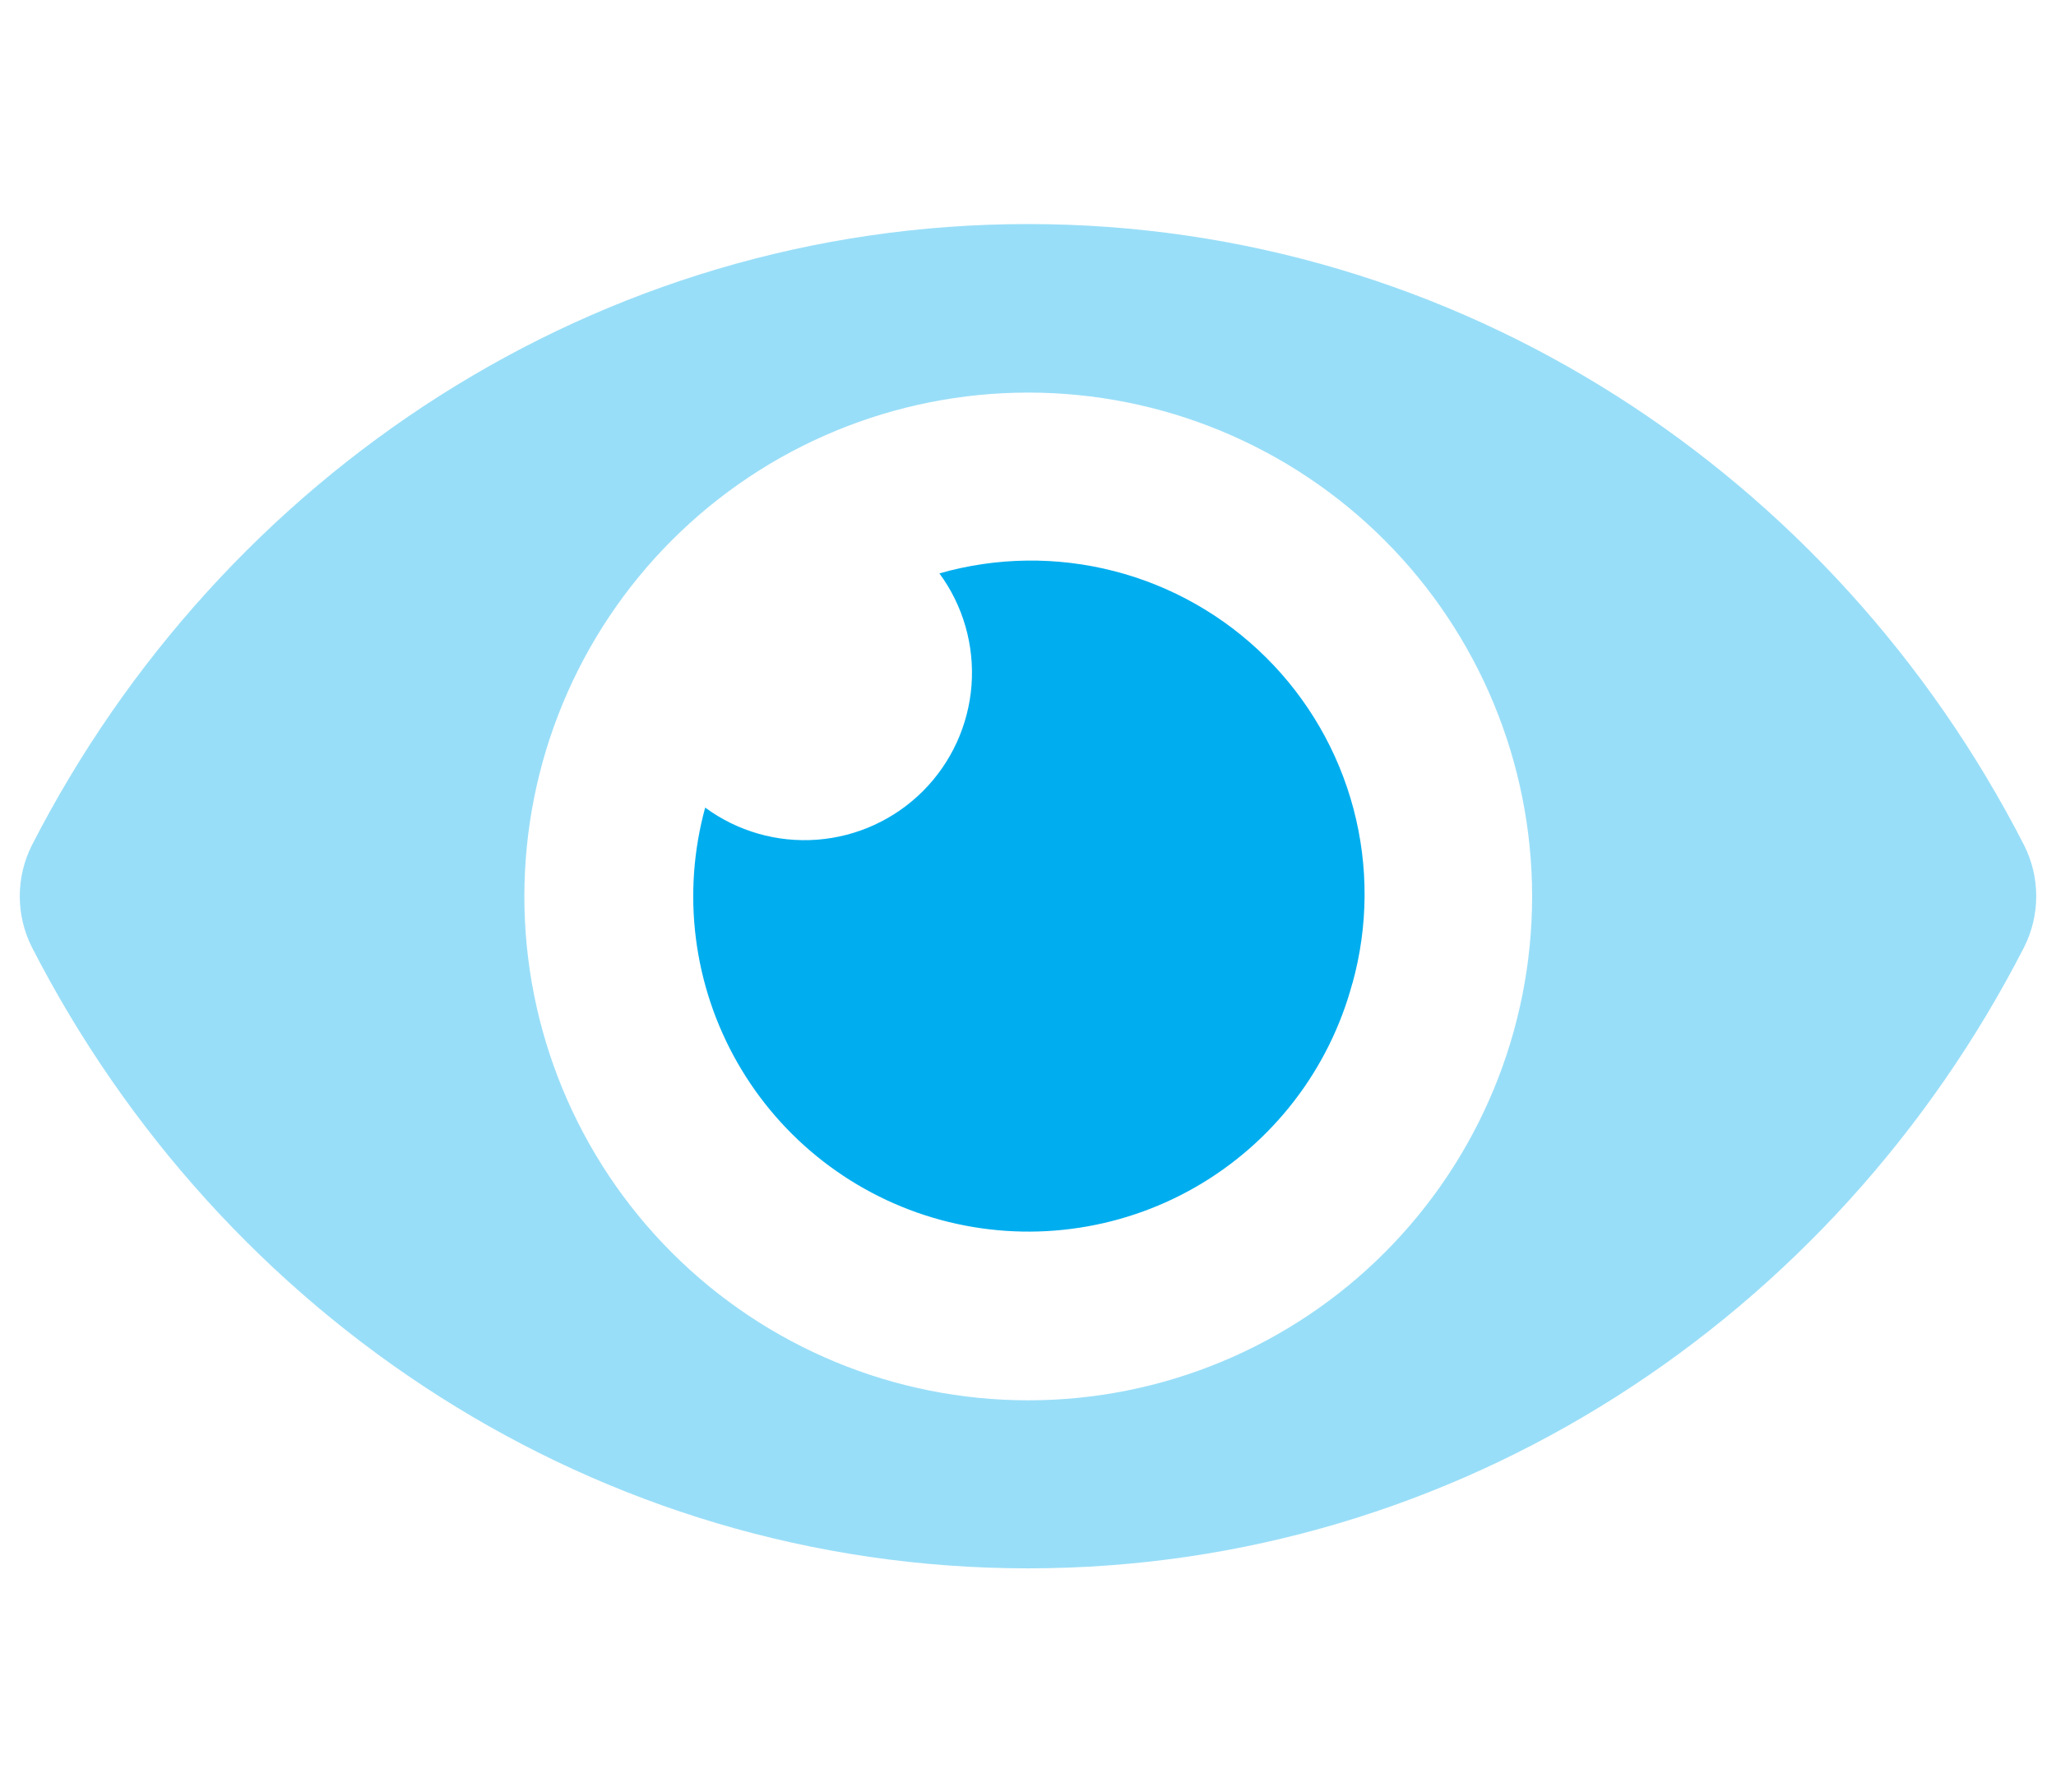 <svg width="78" height="68" viewBox="0 0 78 68" fill="none" xmlns="http://www.w3.org/2000/svg">
<path opacity="0.4" d="M76.788 32.061C69.585 18.008 55.327 8.5 39 8.5C22.673 8.5 8.411 18.015 1.212 32.062C0.908 32.663 0.75 33.327 0.75 34.001C0.75 34.674 0.908 35.338 1.212 35.939C8.415 49.992 22.673 59.5 39 59.5C55.327 59.5 69.589 49.985 76.788 35.938C77.092 35.337 77.25 34.673 77.25 33.999C77.25 33.326 77.092 32.662 76.788 32.061ZM39.019 53.125H39C33.931 53.123 29.07 51.107 25.488 47.521C21.904 43.936 19.892 39.074 19.893 34.005C19.895 28.936 21.909 24.075 25.494 20.491C29.079 16.907 33.94 14.894 39.009 14.894C44.078 14.894 48.94 16.907 52.524 20.491C56.109 24.075 58.124 28.936 58.125 34.005C58.126 39.074 56.114 43.936 52.531 47.521C48.948 51.107 44.087 53.123 39.019 53.125Z" fill="#00AEEF"/>
<path d="M51.306 37.302C50.873 38.919 50.124 40.434 49.104 41.76C48.083 43.087 46.811 44.199 45.361 45.033C43.91 45.867 42.309 46.406 40.649 46.62C38.989 46.835 37.303 46.719 35.688 46.281C34.073 45.843 32.561 45.09 31.237 44.066C29.913 43.042 28.805 41.767 27.975 40.314C27.145 38.86 26.61 37.258 26.4 35.597C26.19 33.937 26.311 32.252 26.753 30.638C27.977 31.539 29.484 31.971 30.999 31.856C32.515 31.742 33.939 31.088 35.014 30.013C36.088 28.938 36.742 27.514 36.857 25.999C36.971 24.483 36.539 22.977 35.639 21.753C37.8 21.136 40.088 21.105 42.265 21.666C44.443 22.225 46.431 23.355 48.027 24.939C49.623 26.522 50.769 28.502 51.346 30.675C51.923 32.848 51.91 35.136 51.31 37.302H51.306Z" fill="#00AEEF"/>
</svg>

